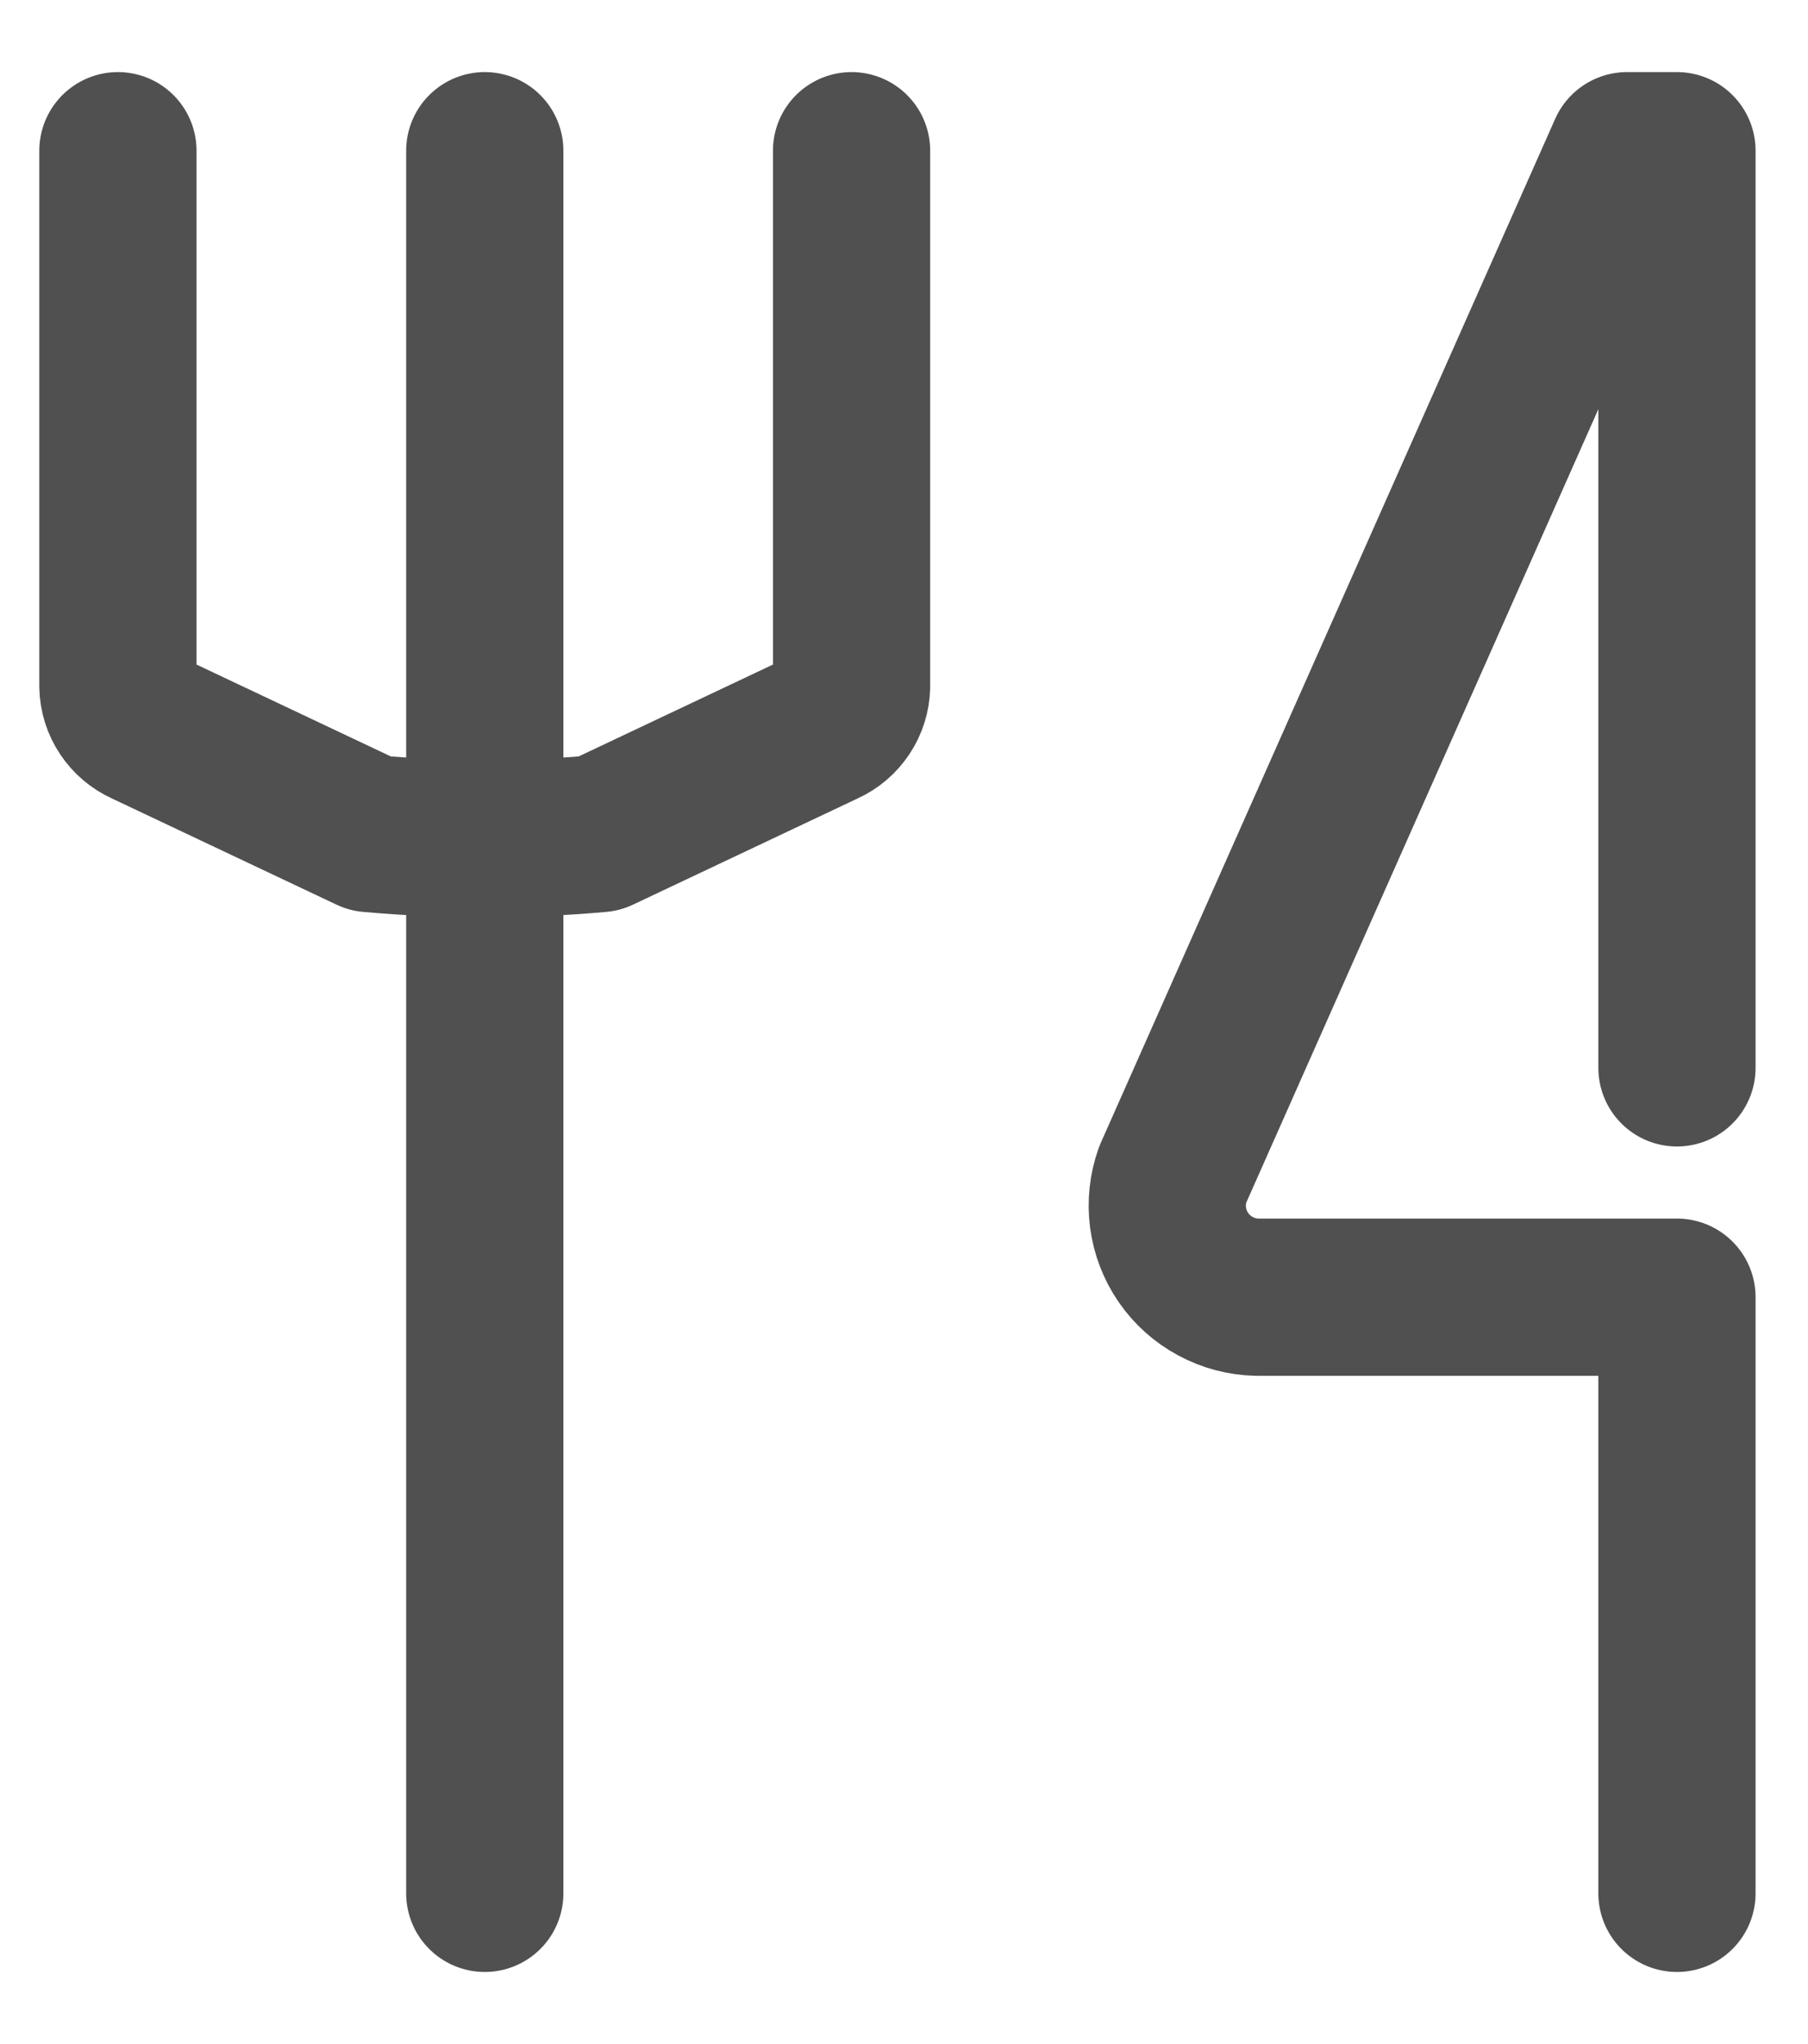 <svg width="23" height="26" viewBox="0 0 23 26" fill="none" xmlns="http://www.w3.org/2000/svg">
<path d="M6.167 24.083V1.917" stroke="#505050" stroke-width="2" stroke-linecap="round" stroke-linejoin="round"/>
<path d="M10.833 1.917V8.73C10.831 8.84 10.797 8.948 10.736 9.039C10.675 9.131 10.59 9.204 10.489 9.249L7.625 10.603C6.655 10.69 5.679 10.69 4.708 10.603L1.844 9.249C1.744 9.204 1.658 9.131 1.597 9.039C1.536 8.948 1.502 8.84 1.5 8.73V1.917" stroke="#505050" stroke-width="2" stroke-linecap="round" stroke-linejoin="round"/>
<path d="M21.333 24.083V16.5H15.99C15.805 16.496 15.624 16.448 15.462 16.36C15.299 16.273 15.16 16.148 15.055 15.996C14.95 15.844 14.883 15.669 14.859 15.486C14.835 15.303 14.855 15.117 14.917 14.943L20.698 1.917H21.333V13.583" stroke="#505050" stroke-width="2" stroke-linecap="round" stroke-linejoin="round"/>
</svg>
